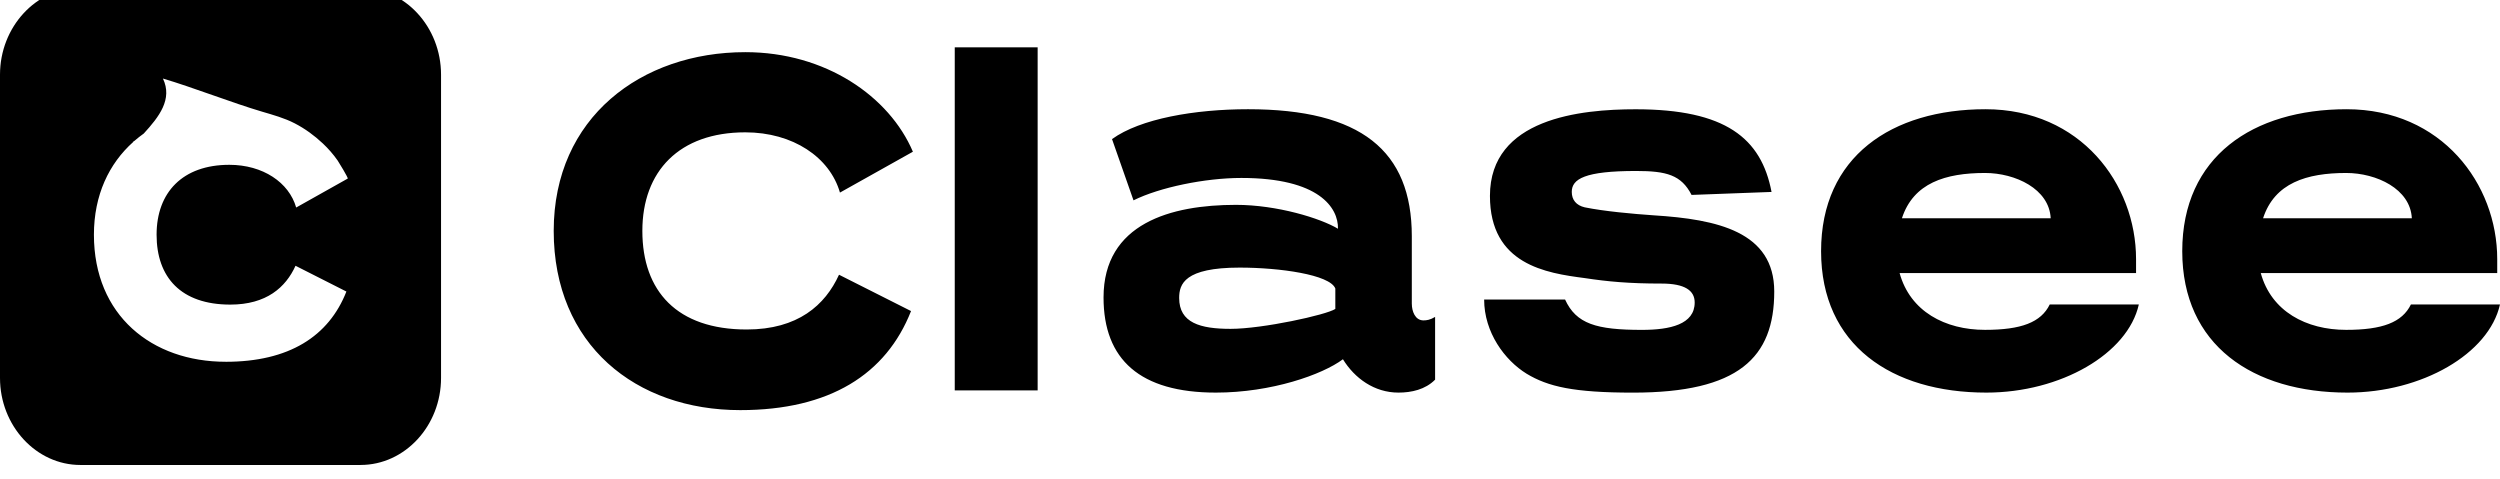 <svg xmlns="http://www.w3.org/2000/svg" fill="none" viewBox="0 0 120 23"><path fill="#000" d="M40.318 9.244c-.488-1.697-2.26-2.892-4.543-2.892-3.169 0-4.942 1.864-4.942 4.732 0 2.892 1.662 4.732 5.008 4.732 2.46 0 3.767-1.171 4.432-2.629l3.457 1.744c-1.197 3.035-3.9 4.755-8.199 4.755-5.008 0-8.953-3.13-8.953-8.603 0-5.449 4.21-8.579 9.197-8.579 3.856 0 6.914 2.127 8.044 4.779L40.318 9.244ZM49.807 18.739h-3.979V2.273h3.979V18.739ZM64.096 13.849c-.258-.669-2.685-1.004-4.596-1.004-2.642 0-2.9.789-2.9 1.458 0 1.195 1.01 1.482 2.47 1.482 1.525 0 4.596-.669 5.026-.956v-.98Zm3.672.741c0 .335.15.789.559.789.15 0 .322-.024.558-.167v3.012c-.472.478-1.139.621-1.761.621-1.16 0-2.105-.693-2.663-1.601-.988.741-3.437 1.601-6.1 1.601-3.63 0-5.391-1.577-5.391-4.566 0-3.562 3.243-4.446 6.357-4.446 1.976 0 4.059.645 4.896 1.147.022-1.004-.902-2.438-4.639-2.438-1.74 0-3.93.454-5.176 1.075l-1.031-2.94c1.353-.98 3.973-1.434 6.529-1.434 5.412 0 7.861 1.984 7.861 6.096v3.251ZM81.194 9.354c-.493-.956-1.201-1.147-2.66-1.147-2.467 0-3.089.383-3.089 1.004 0 .382.214.645.622.741.944.191 2.274.311 3.304.383 3.068.191 5.793.789 5.793 3.658 0 3.179-1.717 4.853-6.78 4.853-2.854 0-4.077-.287-5.107-.908-1.051-.646-2.038-1.984-2.038-3.562h3.884c.535 1.171 1.502 1.458 3.69 1.458 1.351 0 2.532-.263 2.532-1.315 0-.574-.472-.908-1.588-.908-1.567 0-2.596-.096-3.691-.263-1.845-.239-4.549-.645-4.549-3.944 0-3.729 4.356-4.159 6.995-4.159 4.312 0 6.029 1.386 6.522 3.968l-3.841.143ZM98.433 10.478c-.066-1.41-1.697-2.175-3.152-2.175-1.895 0-3.438.478-3.989 2.175h7.141Zm4.098 2.63H91.181c.507 1.841 2.182 2.725 4.099 2.725 1.742 0 2.689-.359 3.108-1.219h4.276c-.529 2.366-3.747 4.231-7.318 4.231-4.54 0-7.934-2.271-7.934-6.789 0-4.542 3.394-6.813 7.891-6.813 4.562 0 7.228 3.586 7.228 7.196v.669ZM115.768 10.478c-.066-1.41-1.697-2.175-3.152-2.175-1.896 0-3.438.478-3.989 2.175h7.141Zm4.099 2.63h-11.35c.506 1.841 2.182 2.725 4.099 2.725 1.741 0 2.688-.359 3.108-1.219h4.275c-.529 2.366-3.747 4.231-7.317 4.231-4.54 0-7.934-2.271-7.934-6.789 0-4.542 3.394-6.813 7.89-6.813 4.562 0 7.229 3.586 7.229 7.196v.669ZM17.31 22.318c2.123 0 3.86-1.879 3.86-4.177V3.586c0-2.297-1.737-4.177-3.86-4.177H3.859C1.737-.591 0 1.289 0 3.586V18.142c0 2.297 1.737 4.177 3.859 4.177H17.31Zm-6.477-4.953c-3.538 0-6.325-2.219-6.325-6.099 0-1.908.727-3.415 1.886-4.451l-.019 0c.027-.017.053-.036.08-.055.143-.124.291-.241.446-.351.733-.8 1.394-1.647.919-2.639 1.441.425 3.316 1.163 4.757 1.589.533.158 1.071.304 1.572.563.488.252.942.582 1.35.967.261.246.5.519.709.818.046.066.521.843.482.865l-2.474 1.389c-.344-1.203-1.597-2.05-3.209-2.05-2.239 0-3.491 1.322-3.491 3.355 0 2.05 1.174 3.355 3.538 3.355 1.738 0 2.662-.83 3.131-1.864l2.442 1.237c-.845 2.152-2.755 3.372-5.793 3.372Z"/></svg>
